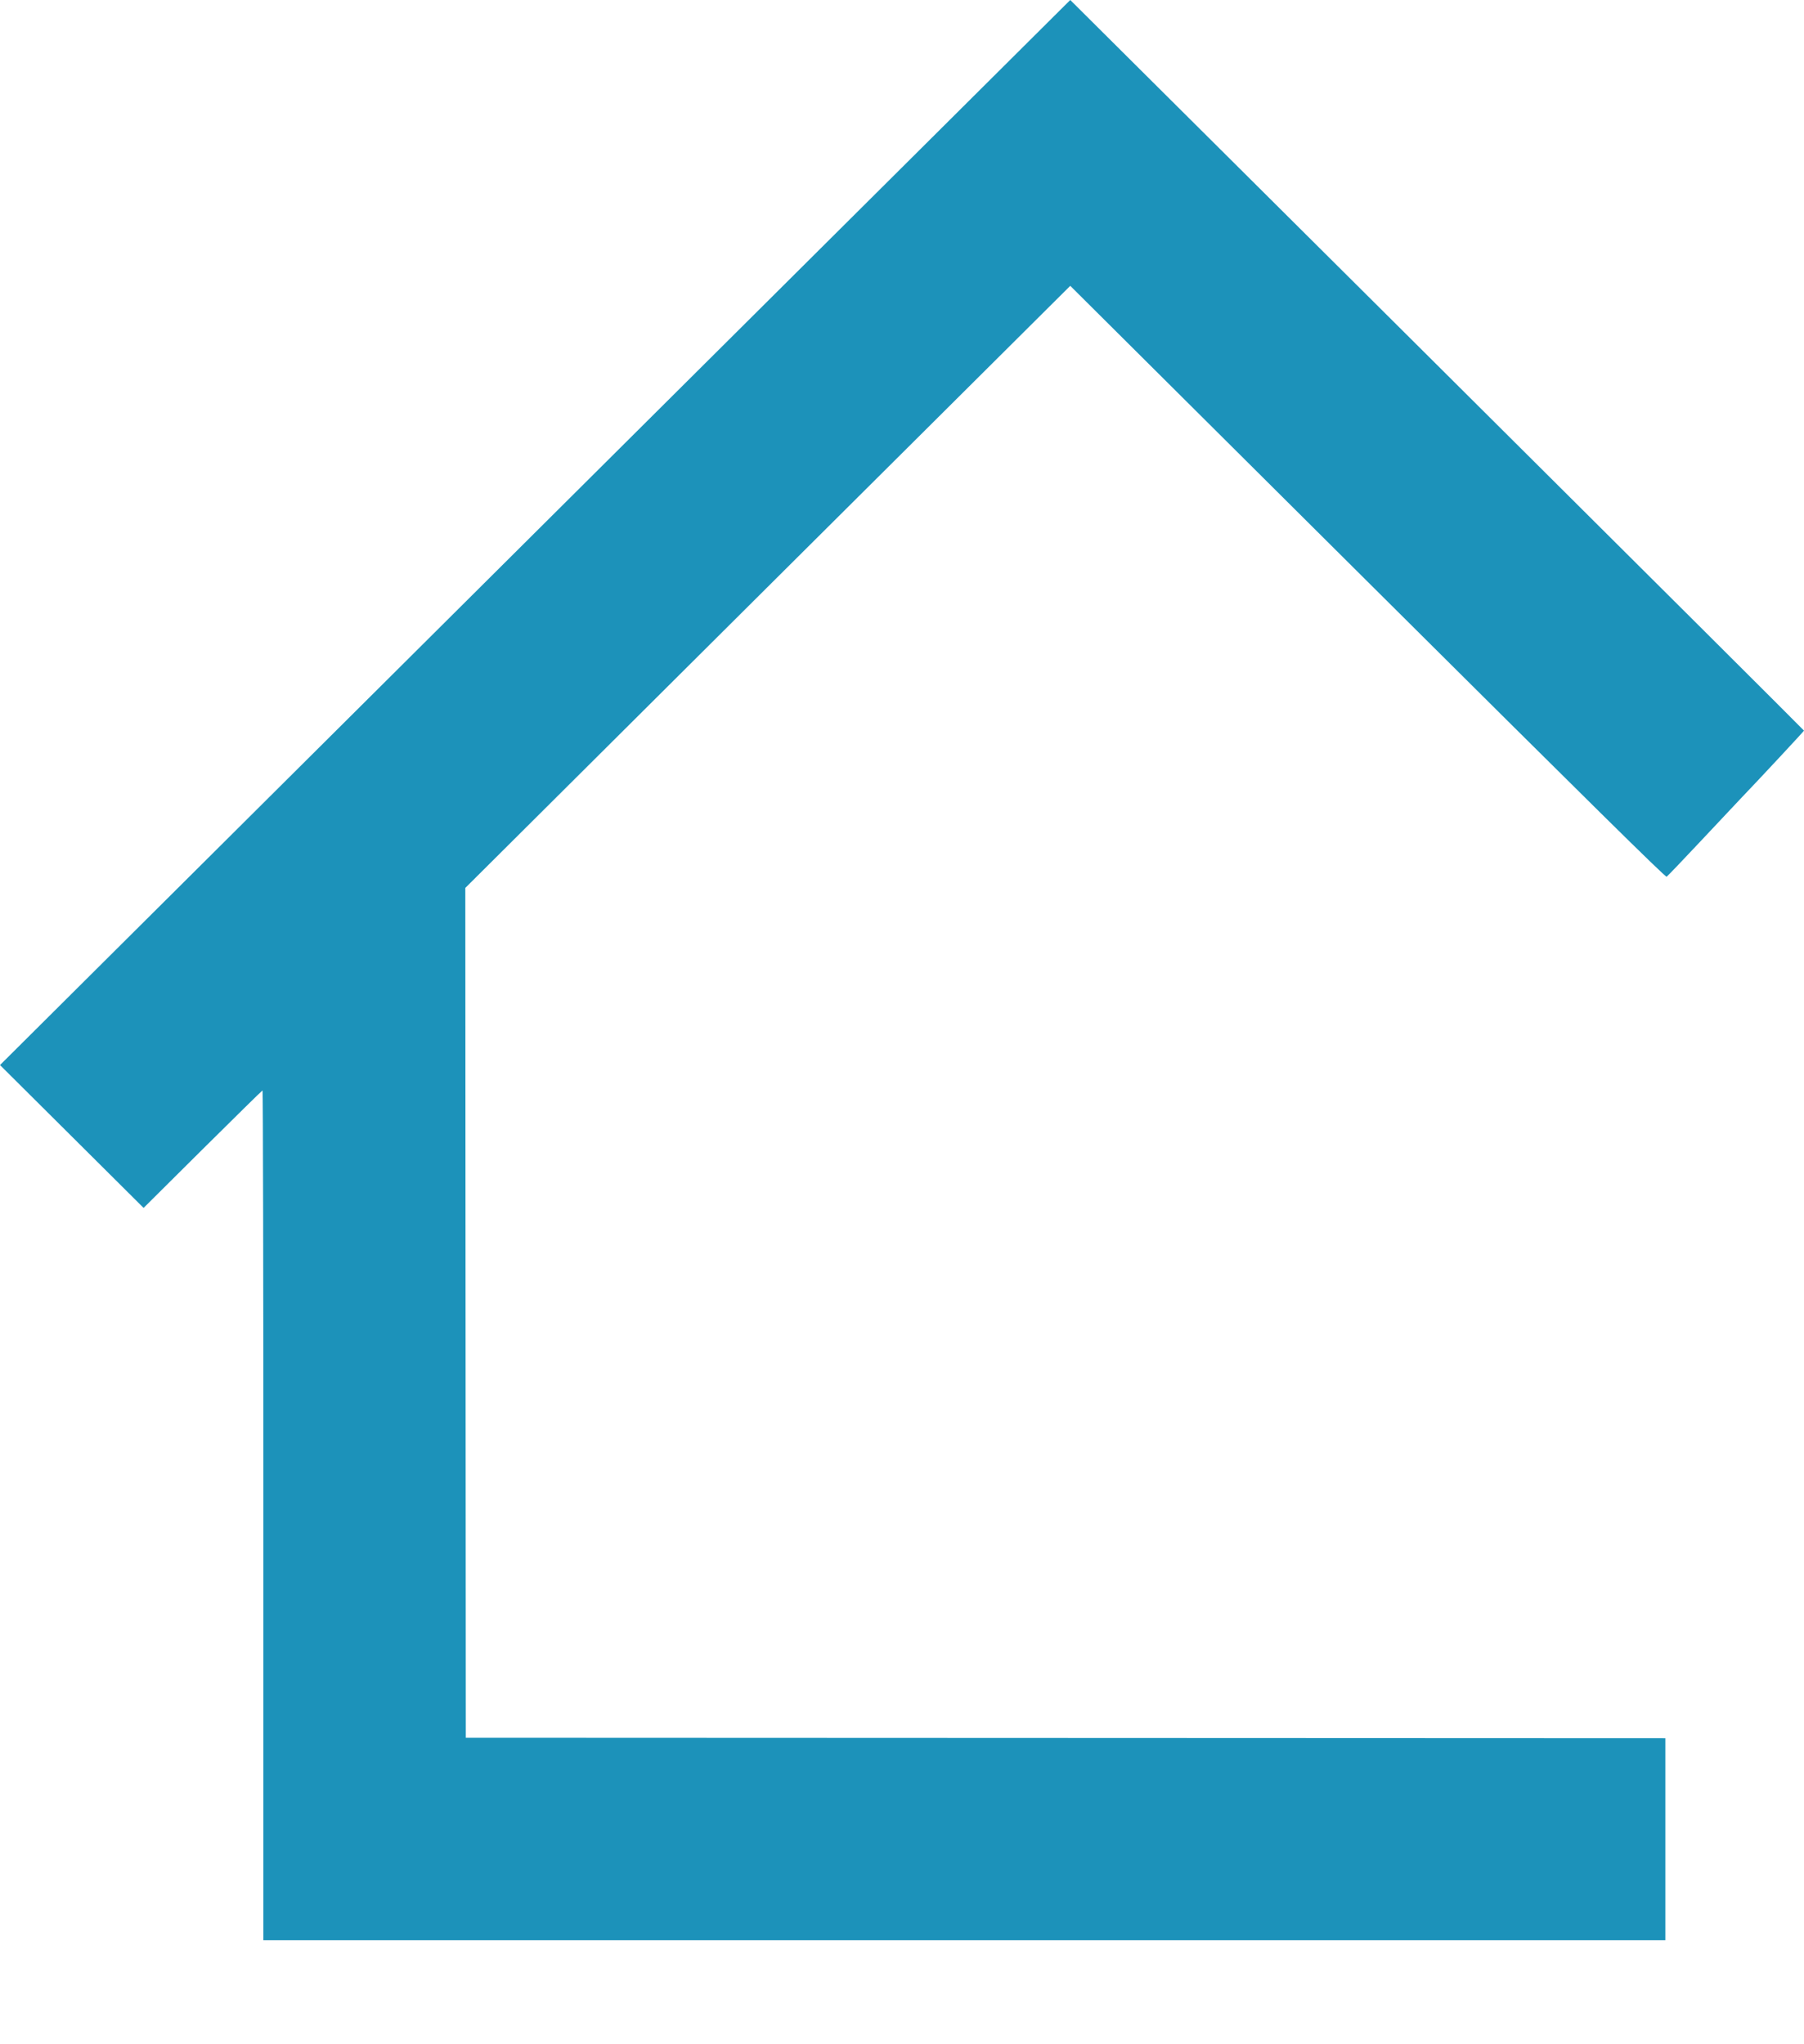 <?xml version="1.0" encoding="UTF-8"?> <svg xmlns="http://www.w3.org/2000/svg" width="15" height="17" viewBox="0 0 15 17" fill="none"> <path d="M4.45 4.428L0 8.857L0.597 9.451L1.194 10.045L1.685 9.557C1.956 9.288 2.18 9.068 2.183 9.068C2.187 9.068 2.19 10.658 2.19 12.601V16.135H8.019H13.847V15.295V14.455L8.86 14.453L3.873 14.451L3.871 10.917L3.869 7.384L6.384 4.88L8.899 2.377L11.372 4.838C13.229 6.686 13.848 7.297 13.858 7.291C13.865 7.286 13.991 7.155 14.138 6.998C14.285 6.842 14.432 6.685 14.466 6.649C14.632 6.476 15 6.08 15 6.076C15 6.073 13.627 4.705 11.95 3.036L8.899 0L4.45 4.428Z" fill="#1C92BA"></path> </svg> 
